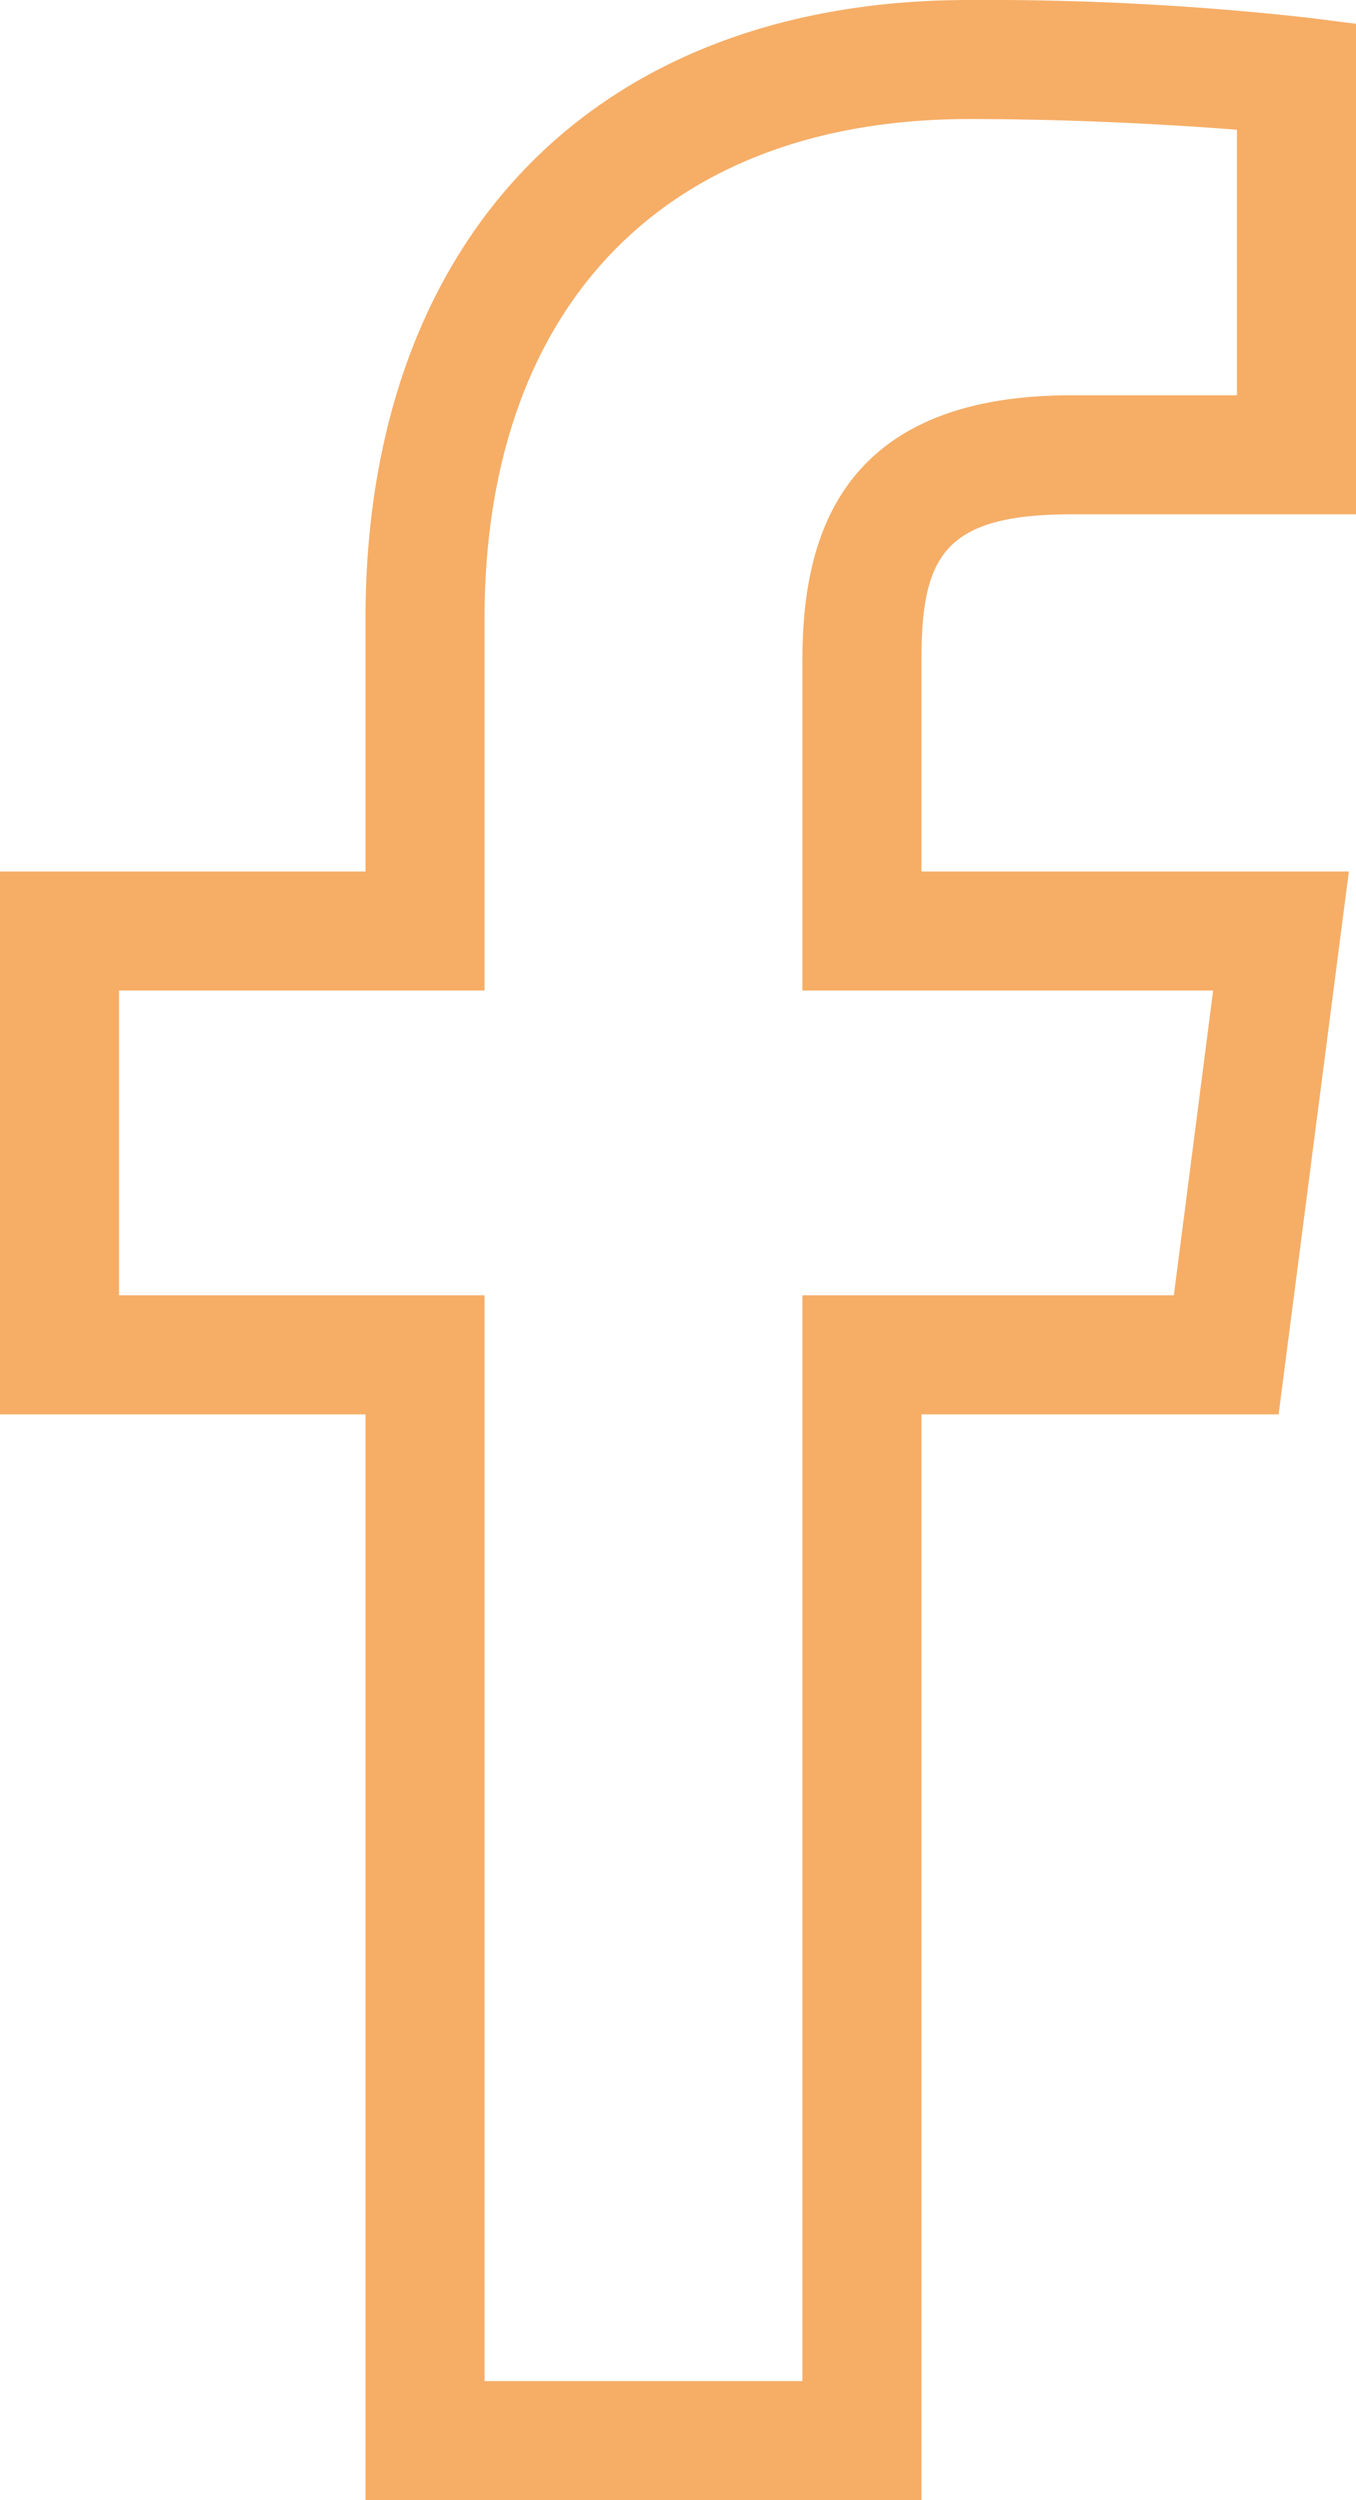 <svg xmlns="http://www.w3.org/2000/svg" viewBox="0 0 11.39 21"><defs><style>.cls-1{fill:#f6ad66;}</style></defs><title>fb</title><g id="Layer_2" data-name="Layer 2"><g id="Layer_1-2" data-name="Layer 1"><path class="cls-1" d="M9,4.32h2.39V.2L11,.15A24.43,24.43,0,0,0,8.14,0C5,0,3.07,2,3.07,5.2V7.32H0v4.56H3.07V21H7.74V11.88h3l.59-4.56H7.74V5.55C7.74,4.68,7.92,4.32,9,4.32Zm1.19,4-.33,2.56H6.74V20H4.07V10.88H1V8.32H4.07V5.2C4.07,2.57,5.59,1,8.14,1c.91,0,1.74.05,2.25.09V3.32H9c-2,0-2.26,1.27-2.26,2.23V8.32Z"/></g></g></svg>